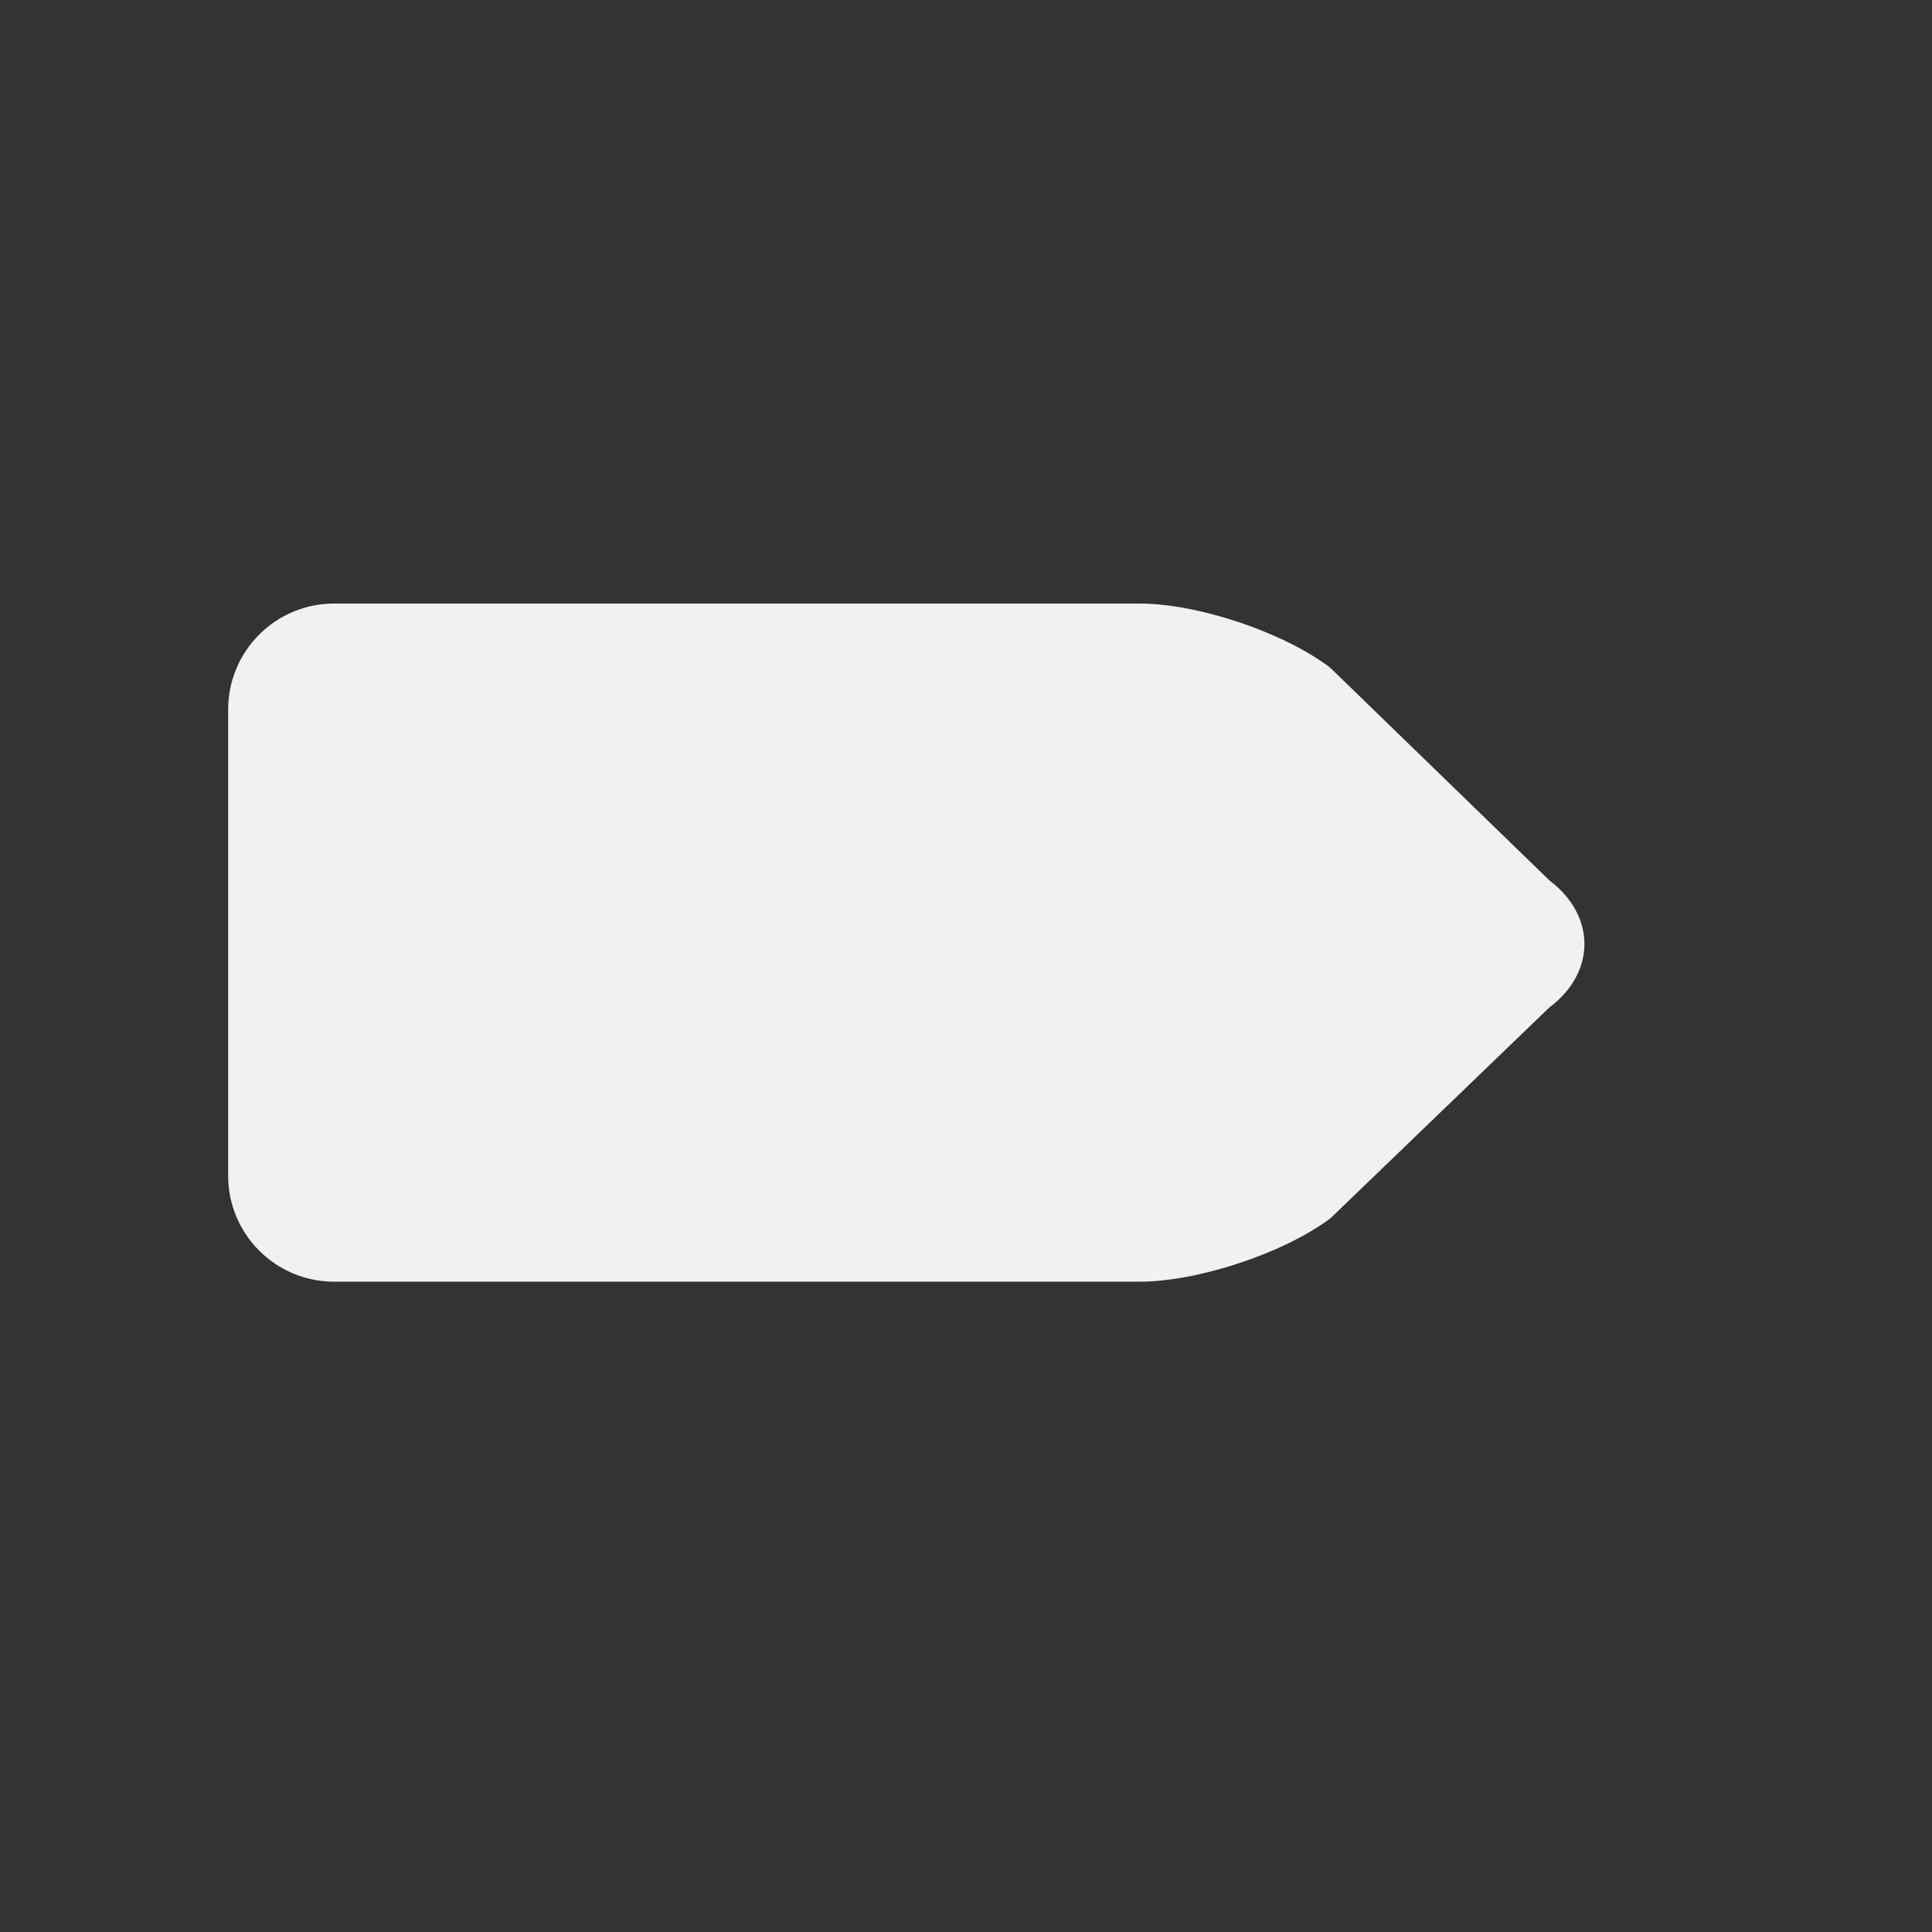 <?xml version="1.0" encoding="UTF-8"?> <svg xmlns="http://www.w3.org/2000/svg" xmlns:xlink="http://www.w3.org/1999/xlink" width="500" zoomAndPan="magnify" viewBox="0 0 375 375" height="500" preserveAspectRatio="xMidYMid meet" version="1.0"><rect x="0" y="0" width="375" height="375" fill="#333333" stroke="none"/><defs><clipPath id="79e3567ff7"><path d="M 44 117.148 L 308 117.148 L 308 249 L 44 249 Z M 44 117.148 " clip-rule="nonzero"></path></clipPath></defs><g clip-path="url(#79e3567ff7)"><path fill="#f1f1f1" d="M 300.762 170.906 L 258.137 129.547 C 249.07 122.699 232.52 117.148 221.156 117.148 L 64.852 117.148 C 53.496 117.148 44.285 126.355 44.285 137.715 L 44.285 228.207 C 44.285 239.566 53.496 248.773 64.852 248.773 L 221.156 248.773 C 232.52 248.773 249.109 243.273 258.219 236.492 L 300.68 195.59 C 309.793 188.801 309.828 177.754 300.762 170.906 Z M 300.762 170.906 " fill-opacity="1" fill-rule="nonzero"></path></g></svg> 